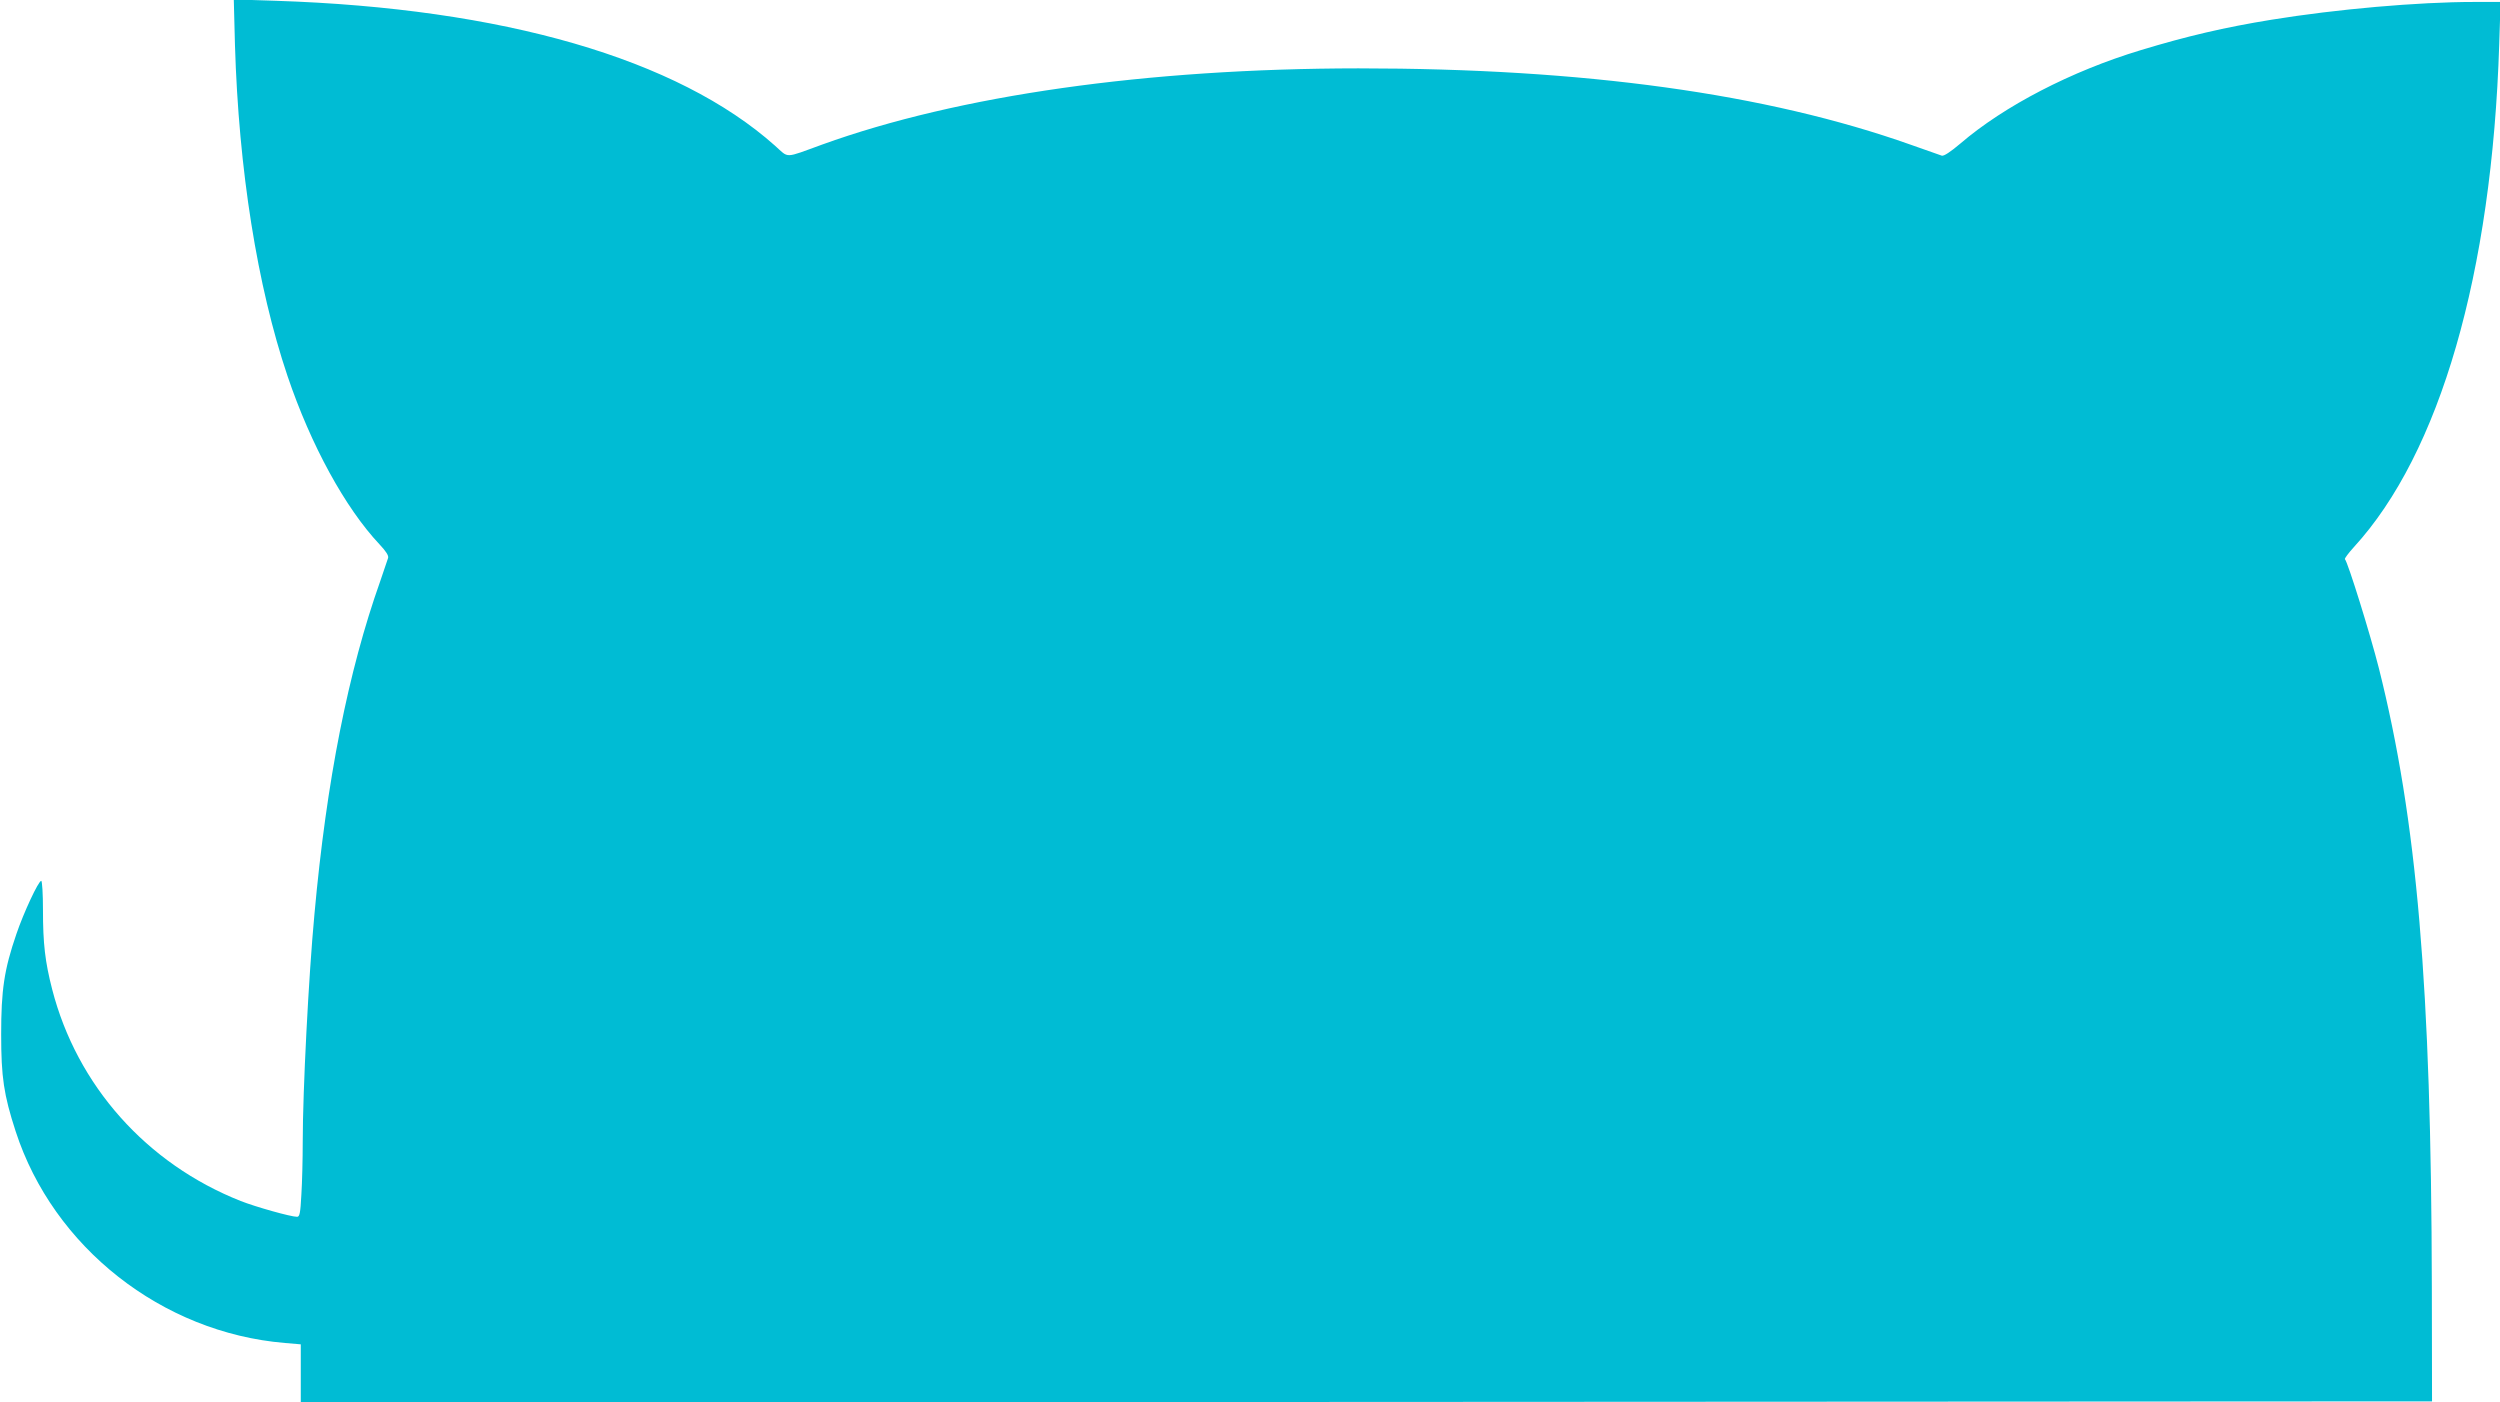 <?xml version="1.0" standalone="no"?>
<!DOCTYPE svg PUBLIC "-//W3C//DTD SVG 20010904//EN"
 "http://www.w3.org/TR/2001/REC-SVG-20010904/DTD/svg10.dtd">
<svg version="1.0" xmlns="http://www.w3.org/2000/svg"
 width="1280pt" height="718pt" viewBox="0 0 1280 718"
 preserveAspectRatio="xMidYMid meet">
<g transform="translate(0,718) scale(0.1,-0.1)"
fill="#00bcd4" stroke="none">
<path d="M1203 6950 c19 -638 114 -1235 269 -1695 120 -355 296 -676 471 -862
33 -35 48 -58 44 -70 -3 -10 -21 -63 -40 -118 -164 -462 -275 -1021 -337
-1705 -30 -320 -60 -906 -60 -1165 0 -88 -3 -211 -7 -272 -5 -96 -9 -113 -22
-113 -32 0 -213 51 -289 81 -482 191 -838 591 -965 1084 -36 140 -47 233 -47
406 0 82 -4 149 -9 149 -14 0 -90 -163 -127 -272 -63 -183 -78 -288 -78 -513
0 -220 13 -309 74 -497 193 -594 749 -1031 1378 -1084 l82 -7 0 -148 0 -149
5456 2 5456 3 -1 585 c-3 1540 -76 2391 -271 3168 -44 174 -159 544 -174 559
-3 3 18 31 46 62 440 480 707 1402 744 2574 l7 217 -134 0 c-289 0 -707 -37
-1039 -91 -240 -39 -433 -84 -670 -156 -354 -107 -698 -285 -923 -478 -51 -43
-84 -65 -95 -62 -9 3 -81 28 -159 56 -739 262 -1672 391 -2828 391 -1083 -1
-2047 -138 -2745 -390 -198 -72 -169 -71 -242 -6 -499 445 -1392 704 -2557
742 l-214 7 6 -233z"/>
</g>
</svg>
